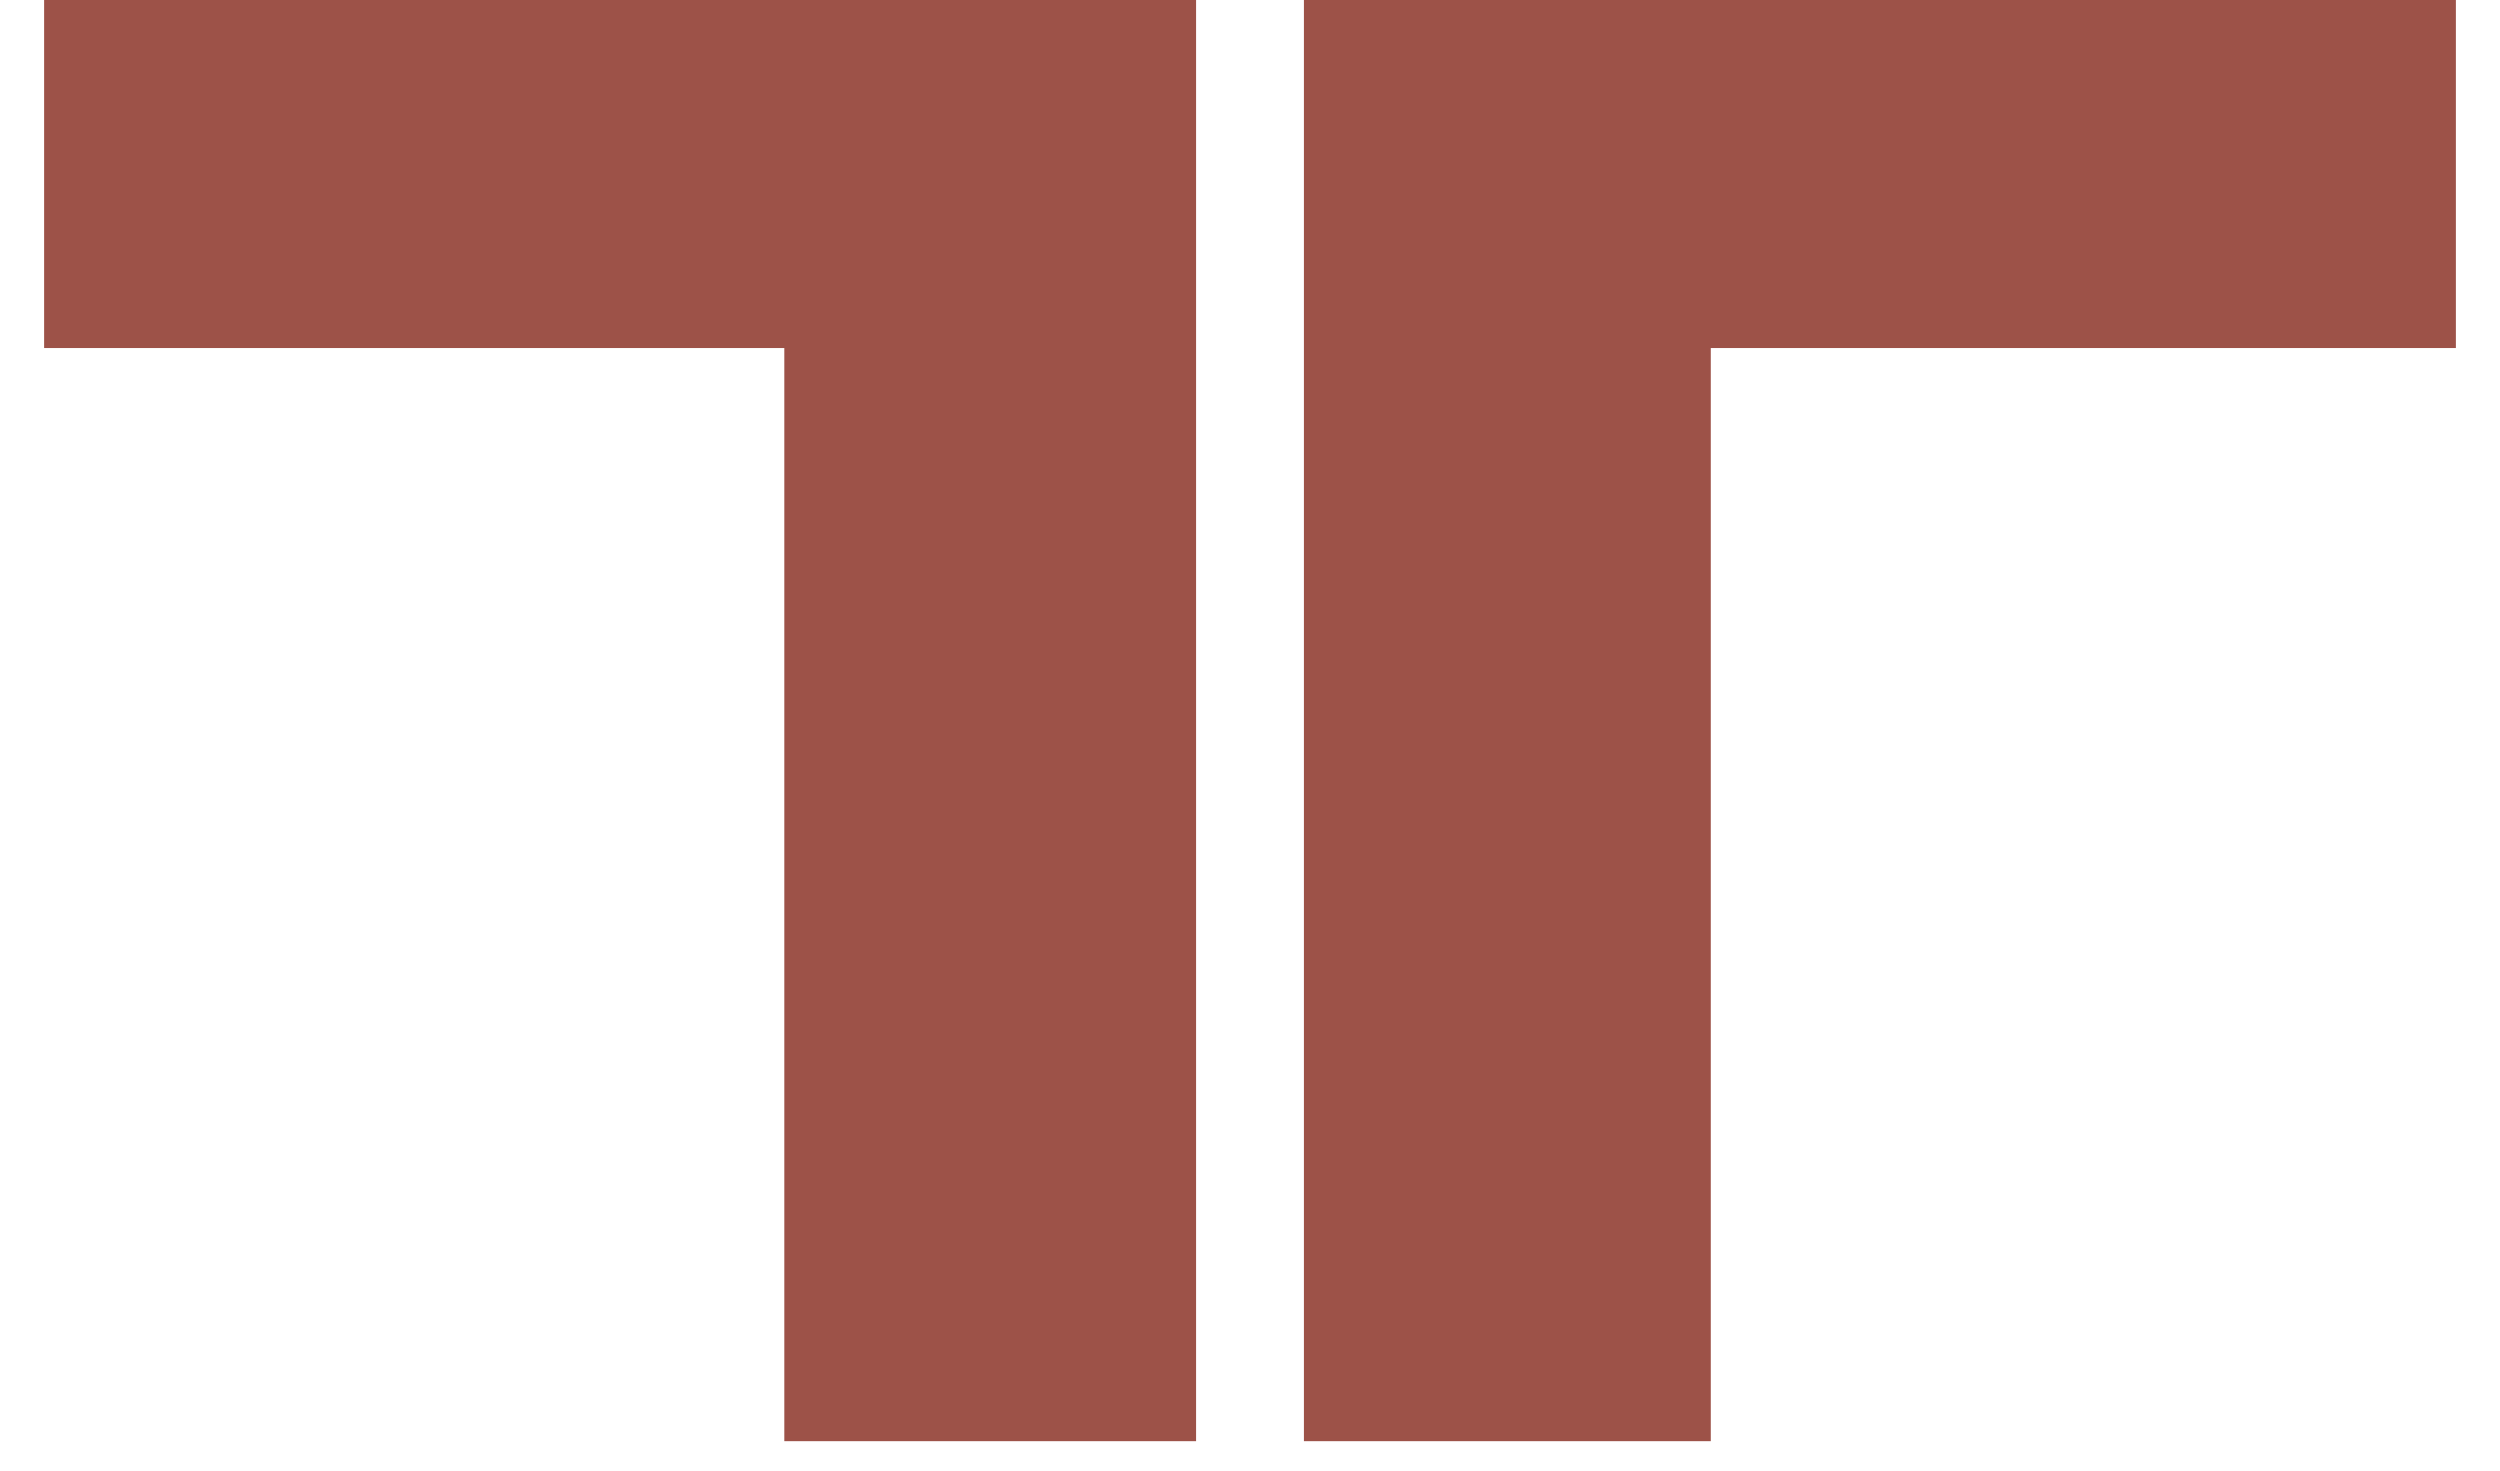 <?xml version="1.0" encoding="UTF-8"?>
<svg xmlns="http://www.w3.org/2000/svg" id="katman_1" version="1.1" viewBox="0 0 51 30">
  <defs>
    <style>
      .st0 {
        fill: #9d5248;
      }
    </style>
  </defs>
  <path class="st0" d="M16,29.4V7.1H.9V0h23.5v29.4h-8.3ZM34.9,7.1v22.3h-8.3V0h23.5v7.1h-15.2Z"></path>
</svg>
